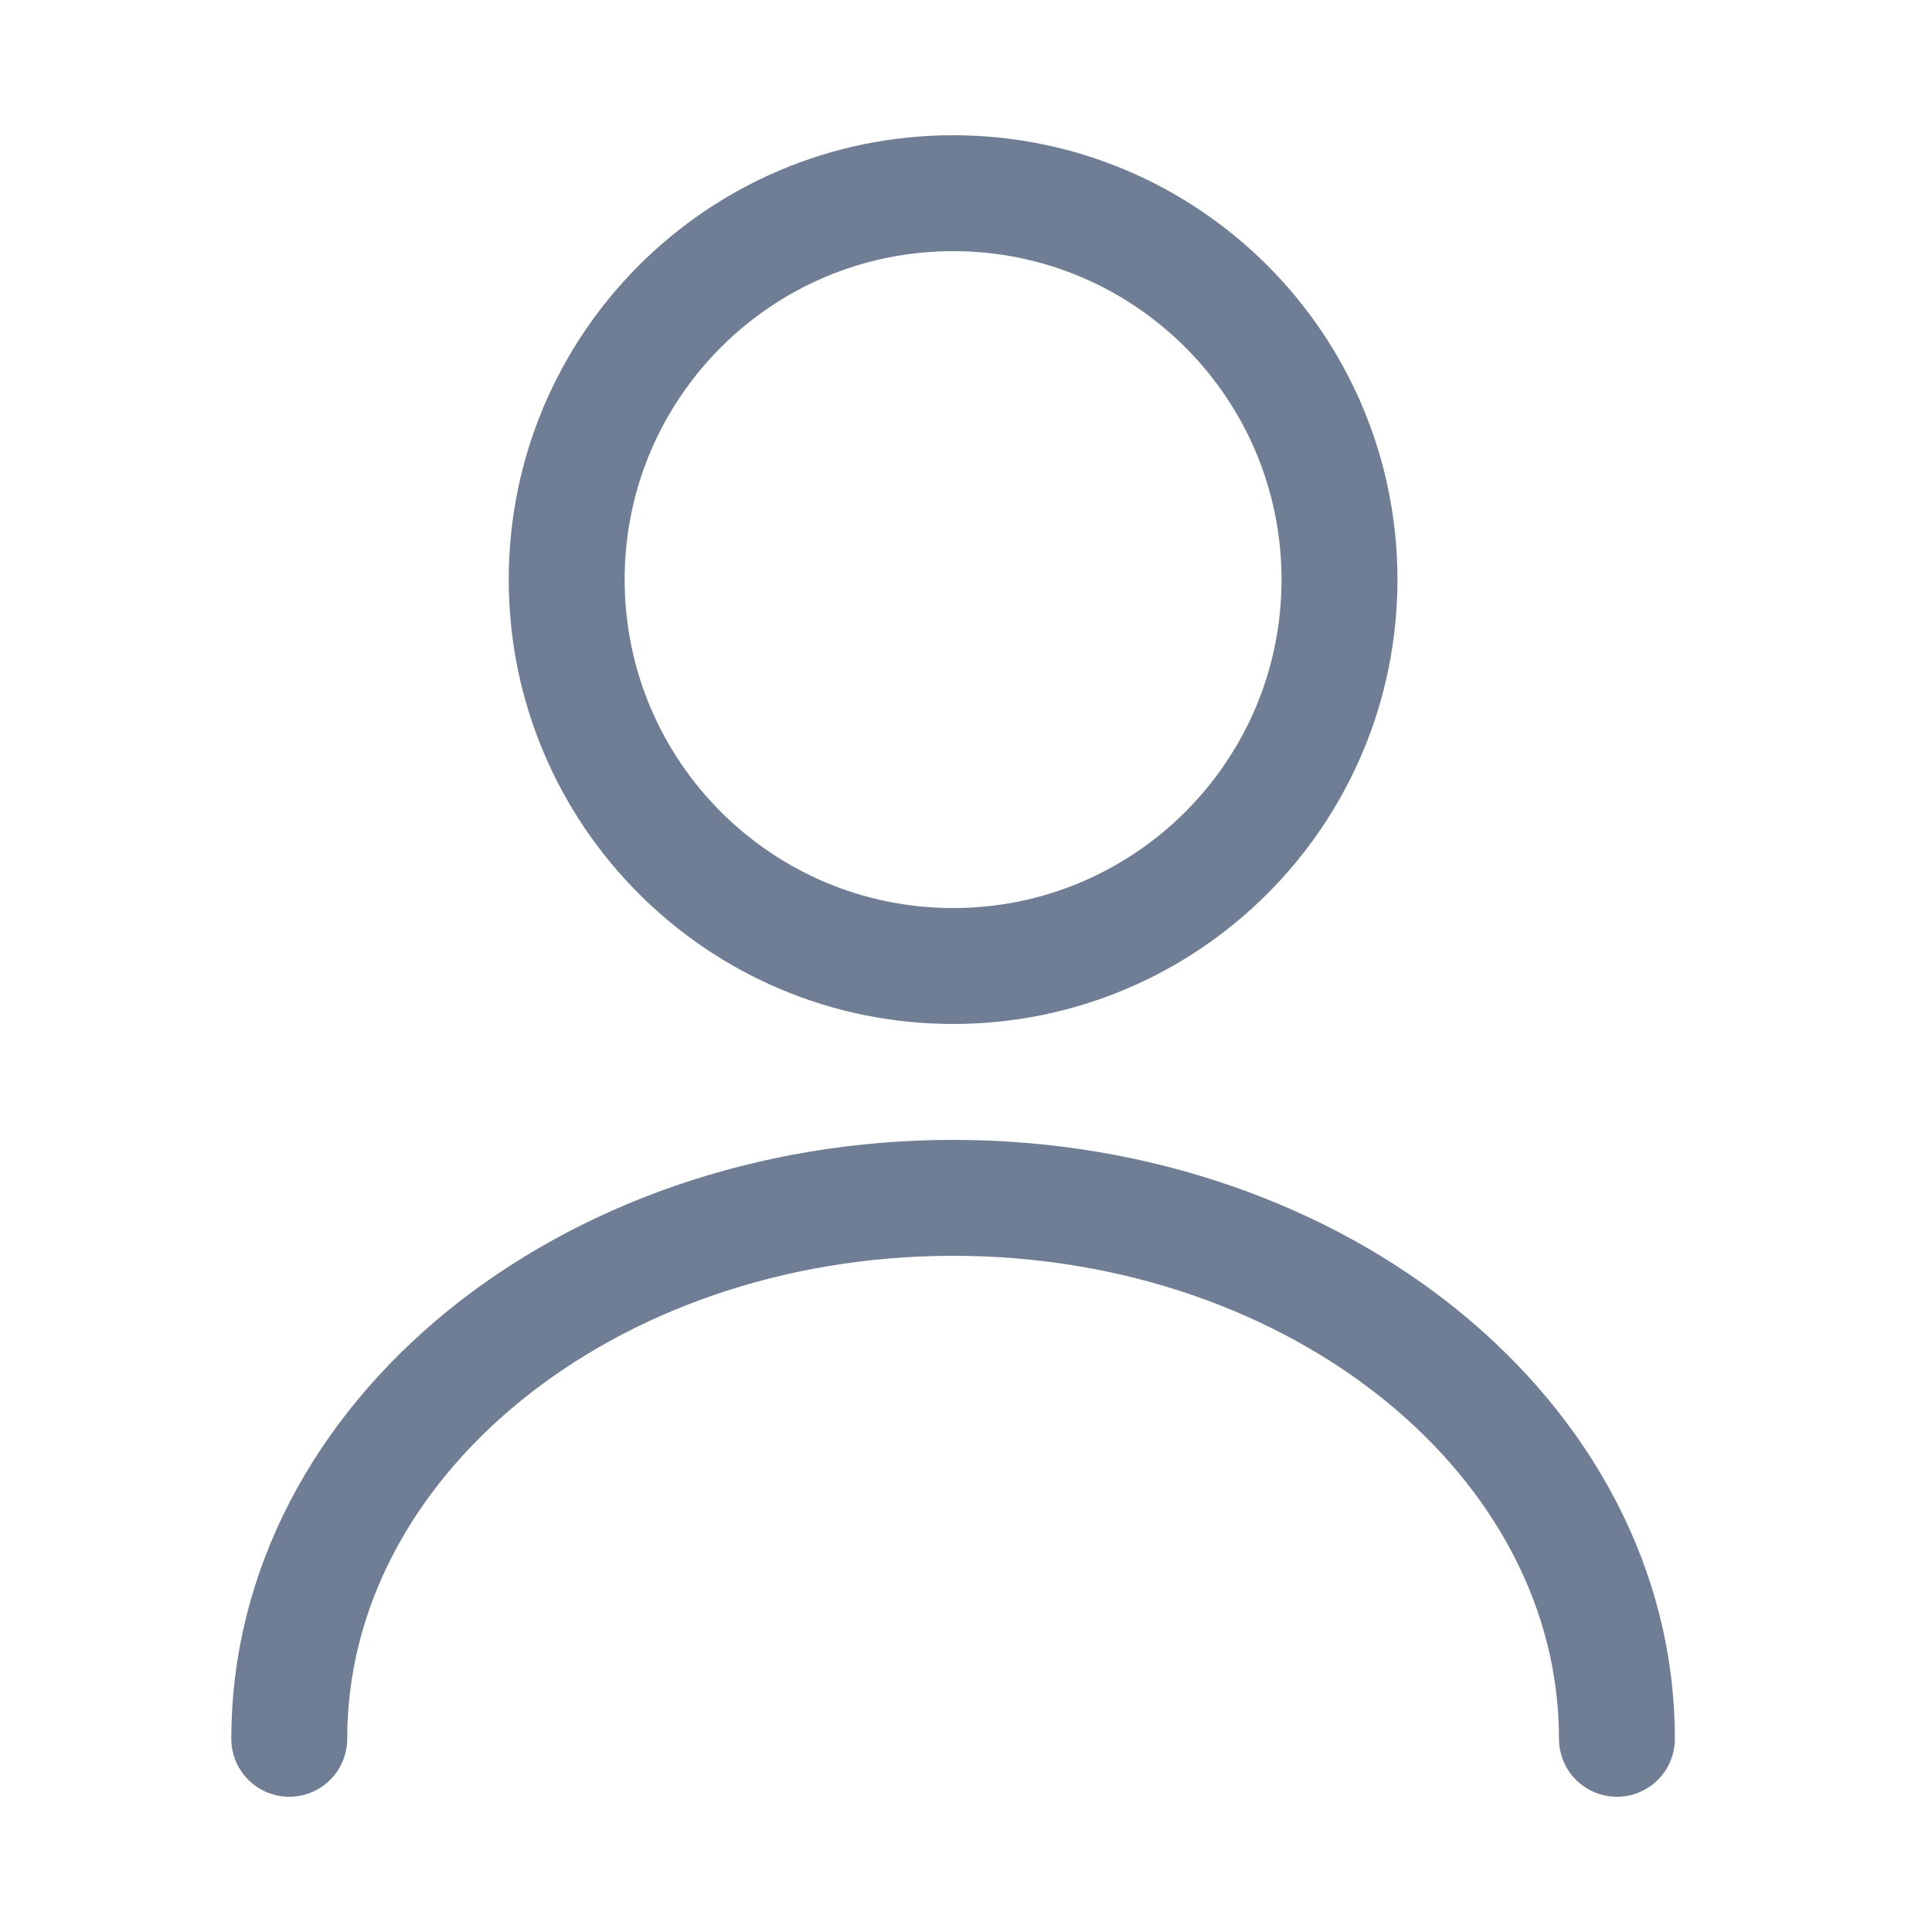 <svg width="25" height="25" viewBox="0 0 25 25" fill="none" xmlns="http://www.w3.org/2000/svg">
<path d="M12.333 12.5C15.095 12.5 17.333 10.261 17.333 7.5C17.333 4.739 15.095 2.5 12.333 2.5C9.572 2.5 7.333 4.739 7.333 7.5C7.333 10.261 9.572 12.5 12.333 12.5Z" stroke="#6F7E94" stroke-width="1.5" stroke-linecap="round" stroke-linejoin="round"/>
<path d="M20.923 22.5C20.923 18.63 17.073 15.5 12.333 15.5C7.593 15.5 3.743 18.63 3.743 22.5" stroke="#6F7E94" stroke-width="1.5" stroke-linecap="round" stroke-linejoin="round"/>
</svg>
